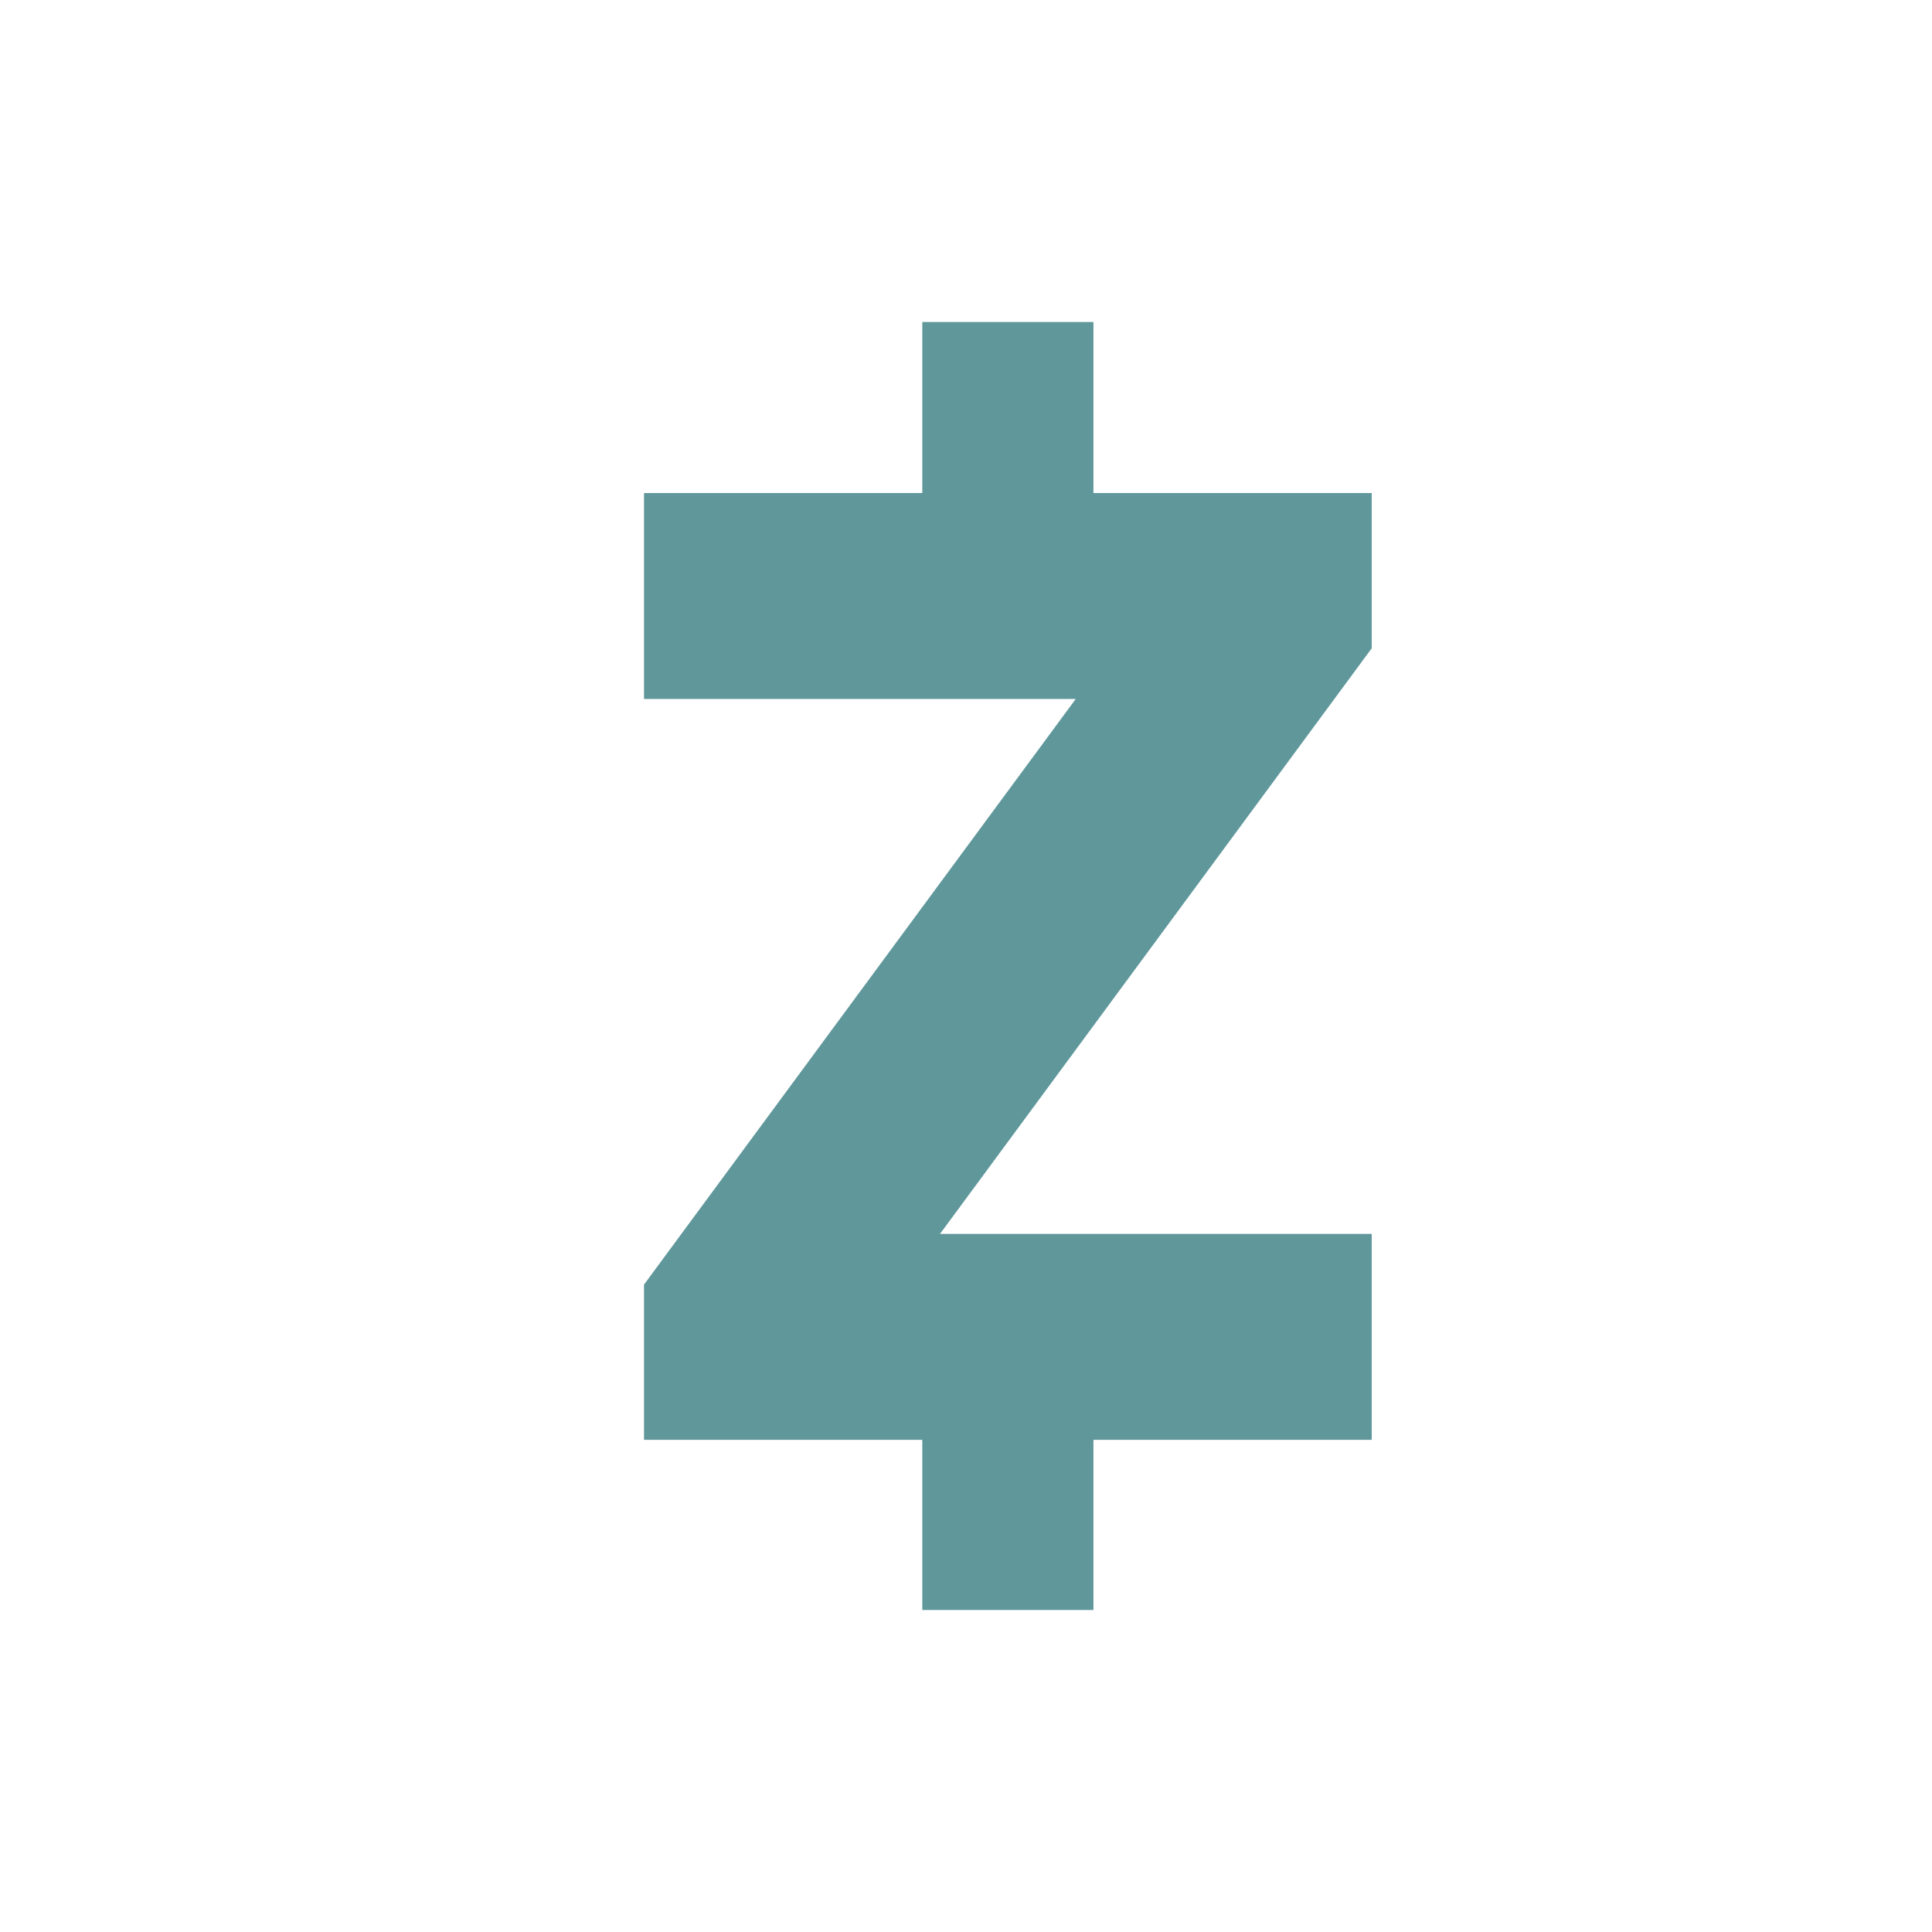 <svg width="24" height="24" viewBox="0 0 24 24" fill="none" xmlns="http://www.w3.org/2000/svg">
<path d="M17.04 8.053V6.125H13.583V4H11.457V6.125H8V8.683H13.363L8 15.958V17.886H11.457V20H13.583V17.886H17.04V15.328H11.677L17.04 8.053Z" fill="#5F979B"/>
</svg>

